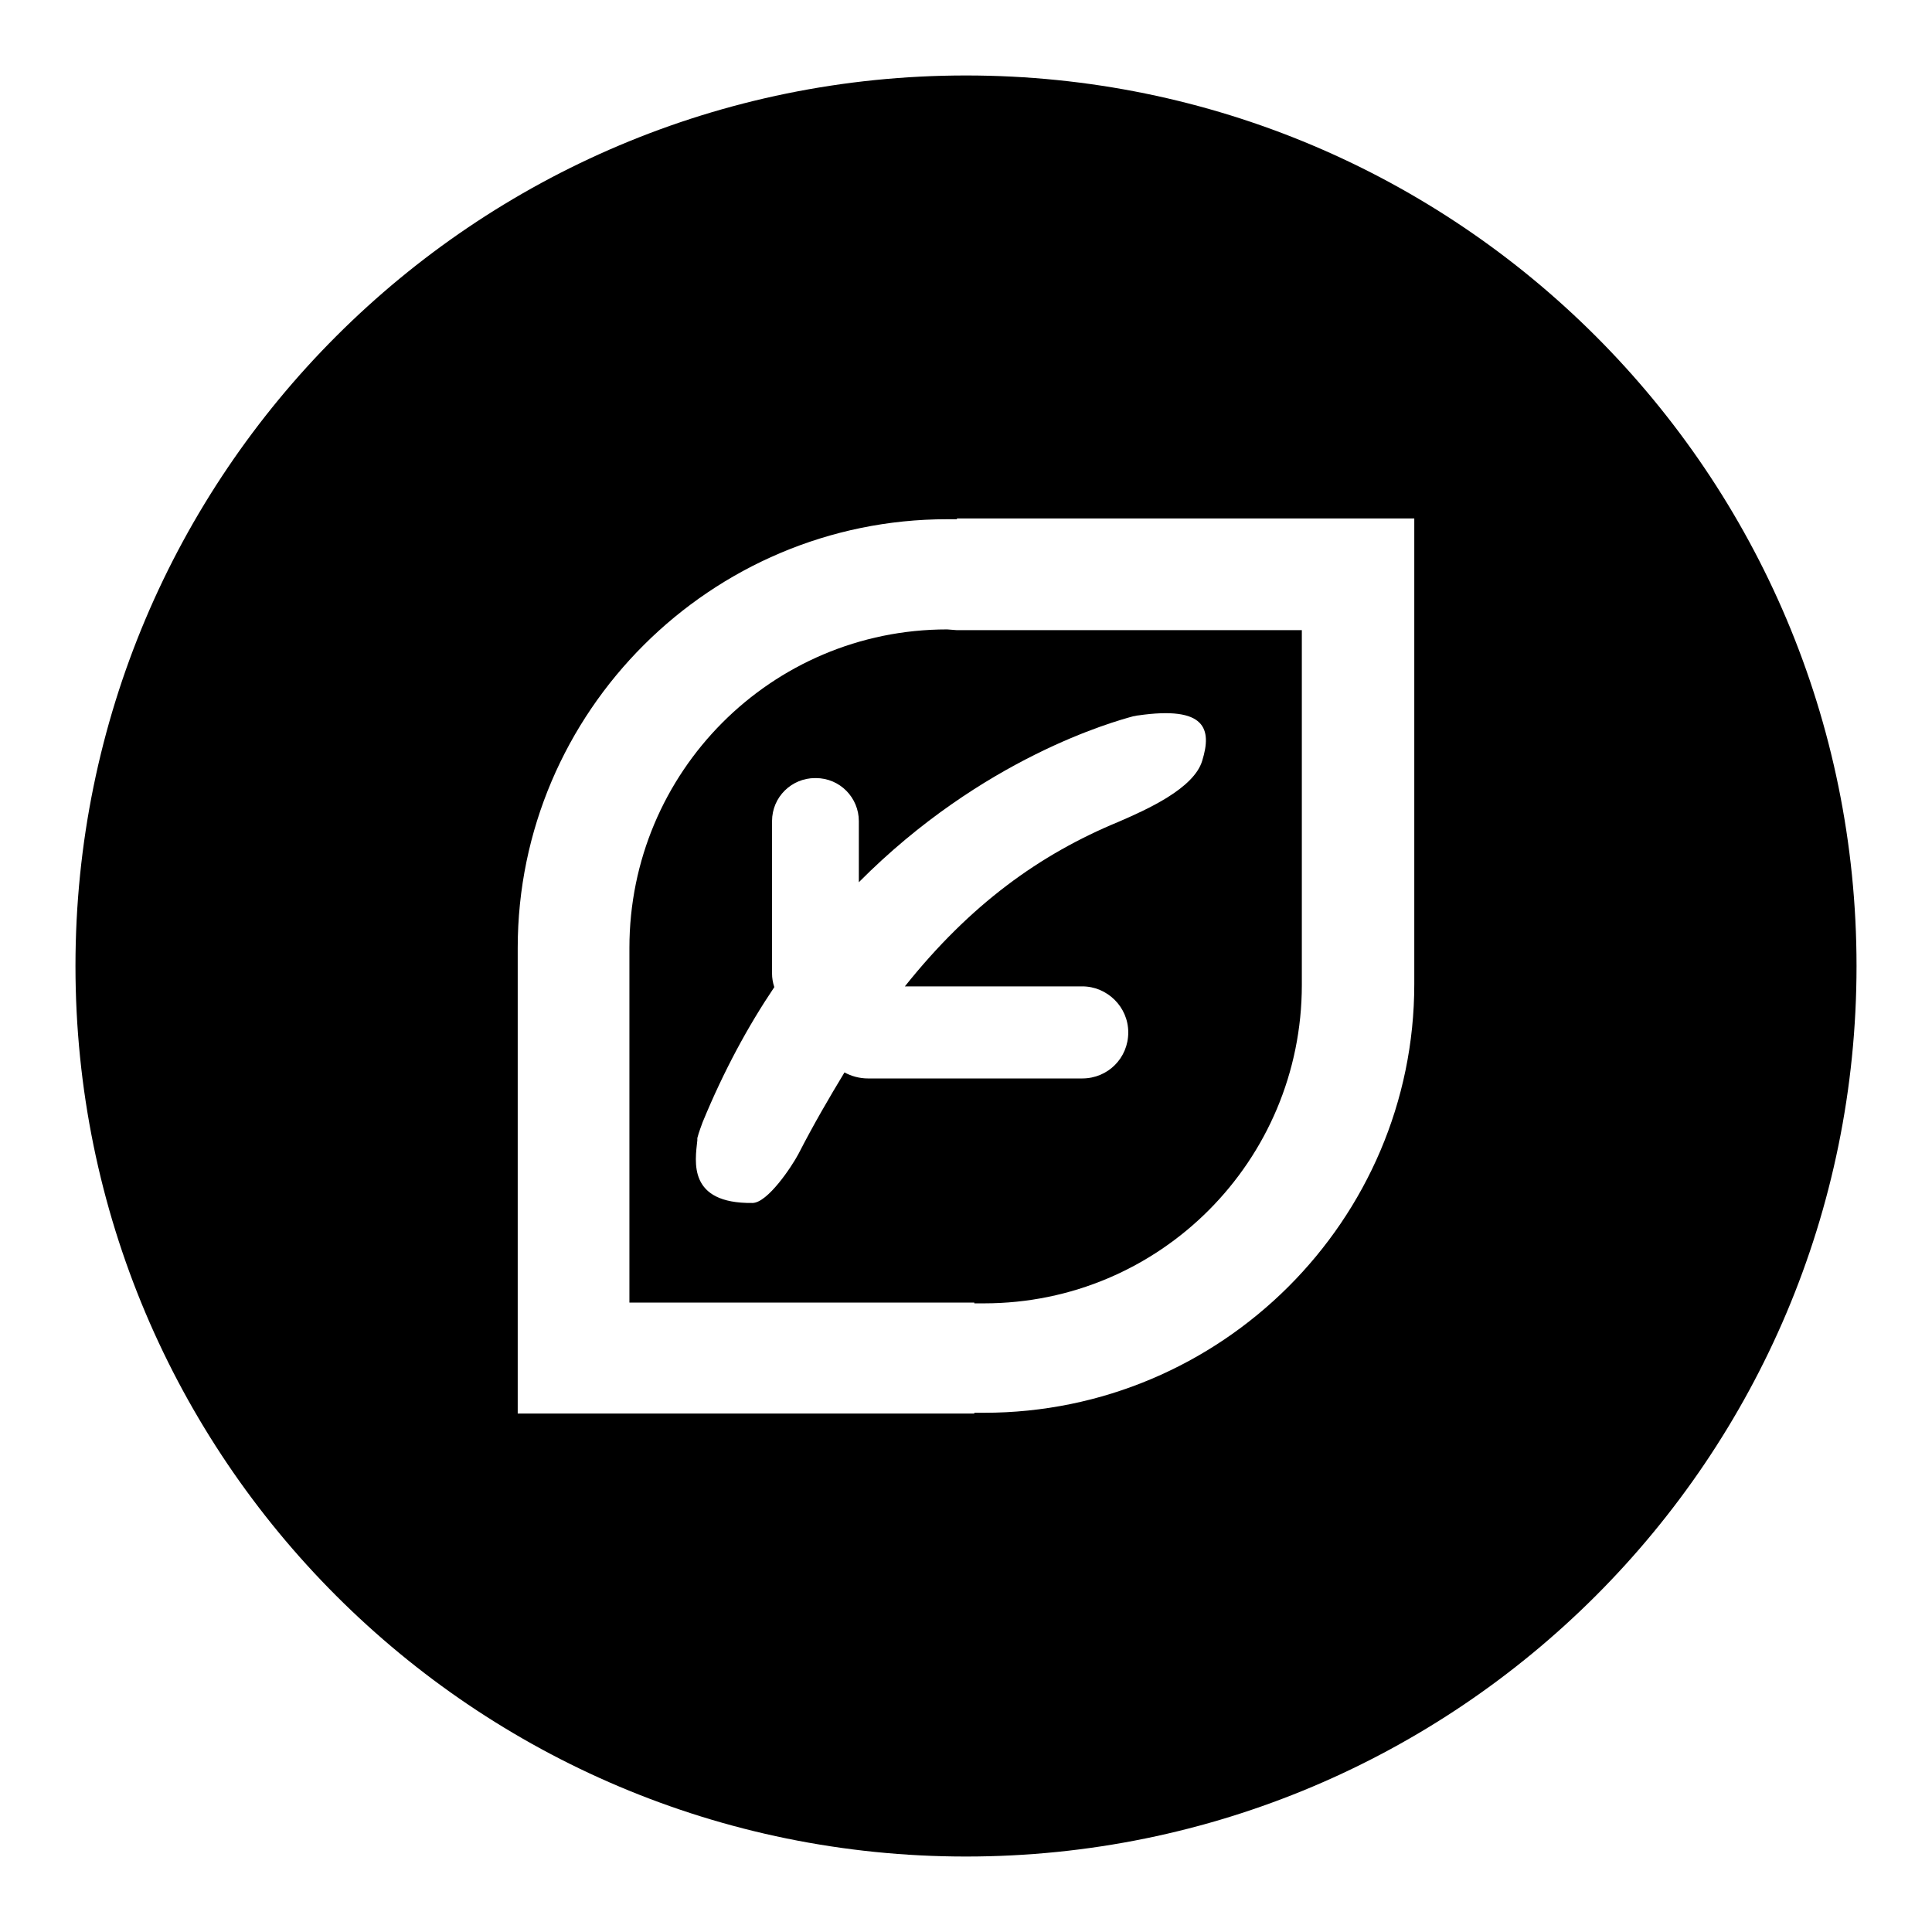 <?xml version="1.0" encoding="utf-8"?>
<!-- Svg Vector Icons : http://www.onlinewebfonts.com/icon -->
<!DOCTYPE svg PUBLIC "-//W3C//DTD SVG 1.1//EN" "http://www.w3.org/Graphics/SVG/1.1/DTD/svg11.dtd">
<svg version="1.1" xmlns="http://www.w3.org/2000/svg" xmlns:xlink="http://www.w3.org/1999/xlink" x="0px" y="0px" viewBox="0 0 256 256" enable-background="new 0 0 256 256" xml:space="preserve">
<g><g><path fill="#000000" d="M126.8,83.5L126.8,83.5l-1.3-0.1c-23.3,0-42.1,18.9-42.1,42.2v1.3l0,0v45.7h45.7v0.1h1.3c23.3,0,42.1-18.9,42.1-42.2v-1.3l0,0V83.5H126.8z M159.3,100.8c-1.1,3.7-7.4,6.5-11.1,8.1c-10.4,4.3-19.6,10.9-28.3,21.8h23.5c3.3,0,6.1,2.7,6.1,6.1s-2.7,6.1-6.1,6.1H115c-1.1,0-2.2-0.3-3.1-0.8c-2,3.3-4.1,6.9-6.1,10.8c-0.9,1.7-4.1,6.5-6.1,6.5c-8.6,0.1-7.6-5.5-7.3-8.3c0-0.1,0-0.2,0-0.3c0.2-0.8,0.6-1.8,0.7-2.1c2.8-6.8,6-12.7,9.5-17.9c-0.2-0.6-0.3-1.2-0.3-1.8v-20.2c0-3.2,2.6-5.7,5.7-5.7h0.1c3.2,0,5.7,2.6,5.7,5.7v8.1c16.4-16.5,33.8-21.3,36.4-22c0.2,0,0.4-0.1,0.6-0.1C159.8,93.5,160.6,96.6,159.3,100.8z"/><path fill="#000000" d="M128,10C62.8,10,10,62.8,10,128c0,65.2,52.8,118,118,118c65.2,0,118-52.8,118-118C246,62.8,193.2,10,128,10z M187.4,129.1L187.4,129.1v1.3c0,31.3-25.6,56.8-57,56.8h-1.3v0.1H68.6V128l0,0v-2.4c0-31.3,25.6-56.8,56.9-56.8h1.3v-0.1h60.6L187.4,129.1L187.4,129.1z"/></g></g>
</svg>